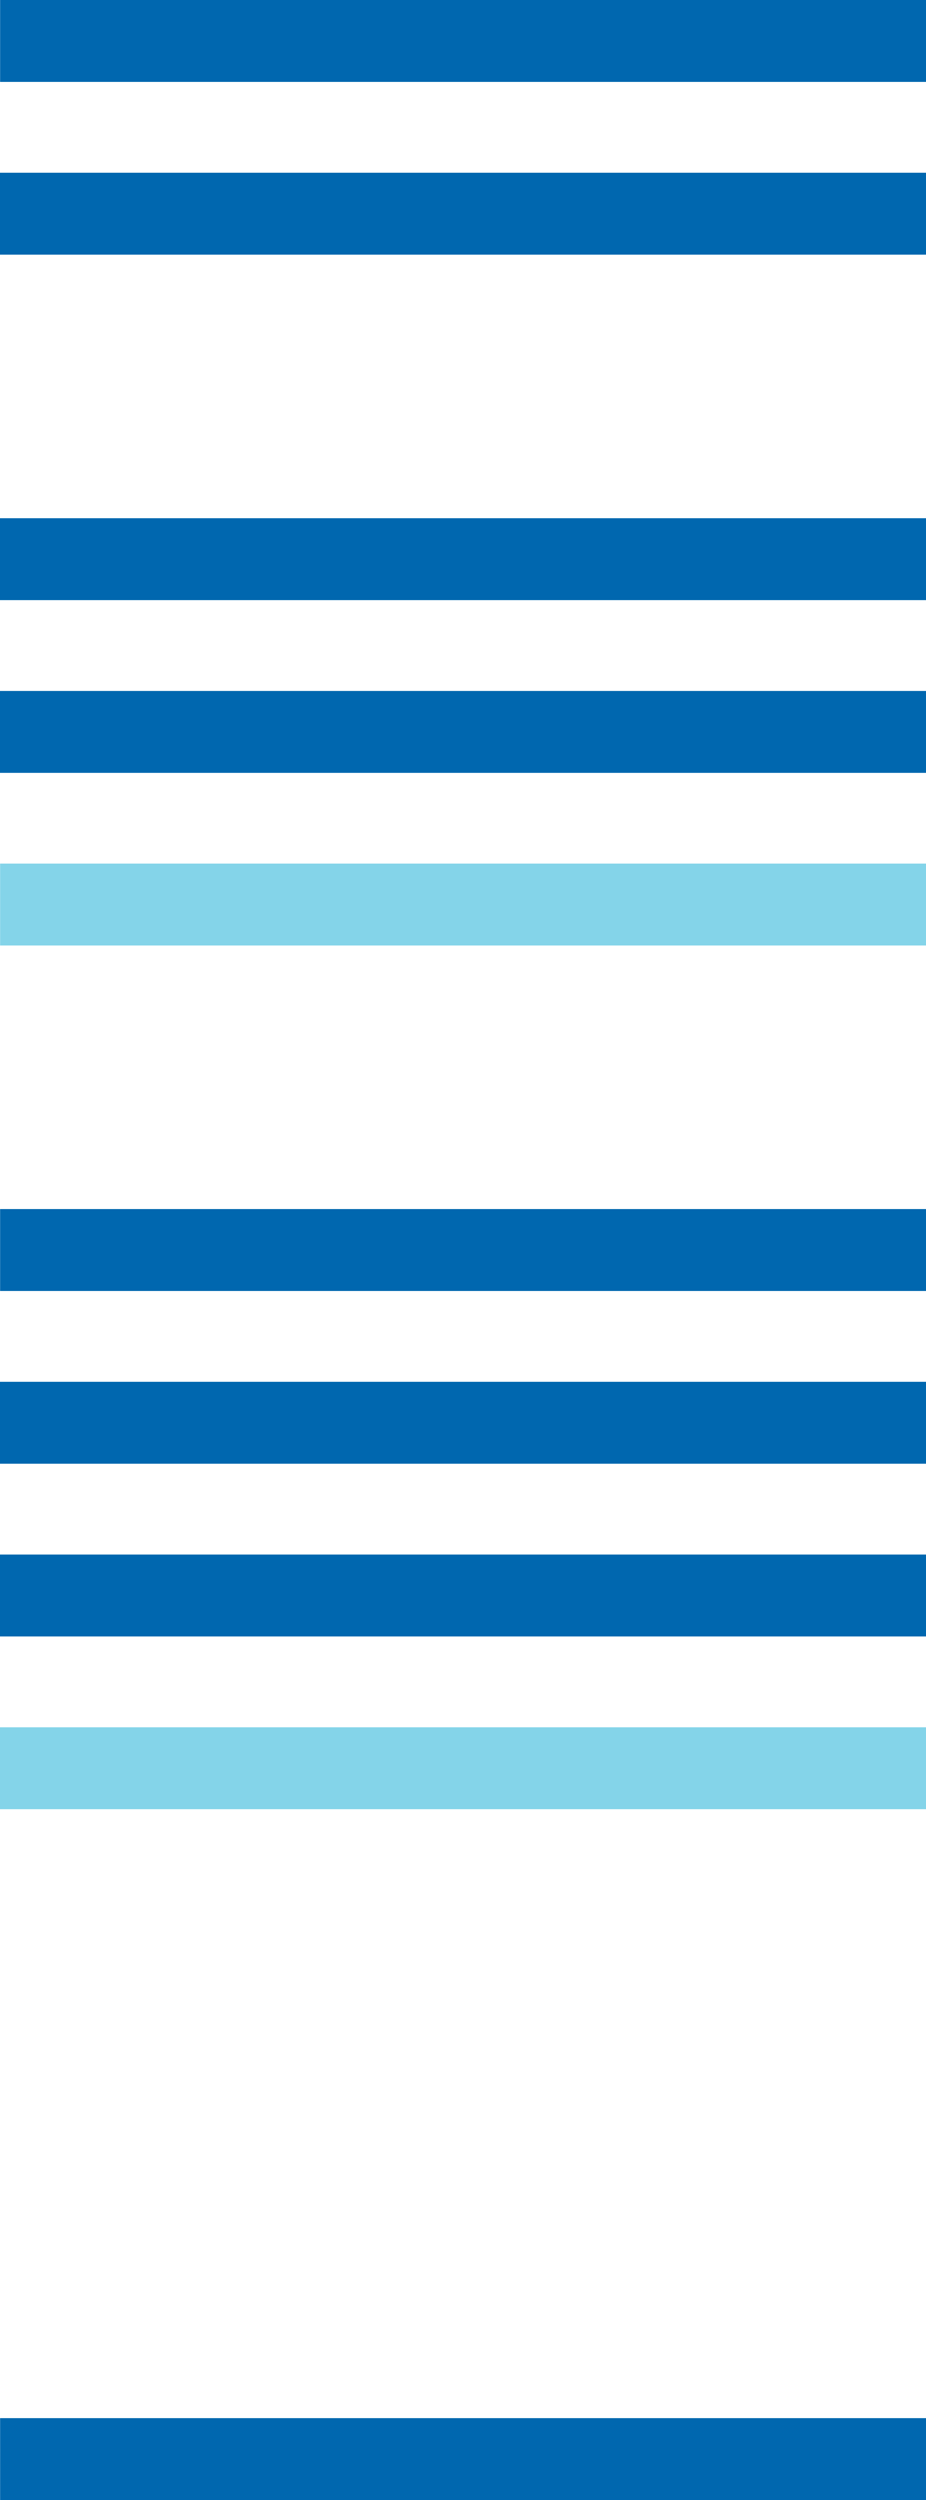 <?xml version="1.0" encoding="UTF-8"?>
<svg id="Layer_2" data-name="Layer 2" xmlns="http://www.w3.org/2000/svg" viewBox="0 0 79.98 215.79">
  <defs>
    <style>

      #blue-lines-column .cls-1 {
        fill: #0067af;
      }

      #blue-lines-column .cls-2 {
        fill: #84d4e9;
      }
    </style>
  </defs>
  <g id="blue-lines-column" data-name="Layer 2">
    <g>
      <rect class="cls-1" x="36.46" y="-36.46" width="7.07" height="79.98" transform="translate(43.53 -36.46) rotate(90)"/>
      <rect class="cls-1" x="36.46" y="-21.55" width="7.07" height="79.98" transform="translate(58.43 -21.55) rotate(90)"/>
      <rect class="cls-1" x="36.46" y="8.27" width="7.07" height="79.98" transform="translate(88.25 8.27) rotate(90)"/>
      <rect class="cls-1" x="36.46" y="23.18" width="7.07" height="79.98" transform="translate(103.16 23.18) rotate(90)"/>
      <rect class="cls-2" x="36.46" y="38.08" width="7.07" height="79.98" transform="translate(118.07 38.08) rotate(90)"/>
      <rect class="cls-1" x="36.46" y="67.9" width="7.07" height="79.98" transform="translate(147.89 67.9) rotate(90)"/>
      <rect class="cls-1" x="36.46" y="82.81" width="7.07" height="79.98" transform="translate(162.79 82.81) rotate(90)"/>
      <rect class="cls-1" x="36.46" y="97.72" width="7.07" height="79.98" transform="translate(177.7 97.72) rotate(90)"/>
      <rect class="cls-2" x="36.46" y="112.63" width="7.07" height="79.98" transform="translate(192.61 112.63) rotate(90)"/>
      <rect class="cls-1" x="36.46" y="172.26" width="7.07" height="79.98" transform="translate(252.25 172.26) rotate(90)"/>
    </g>
  </g>
</svg>